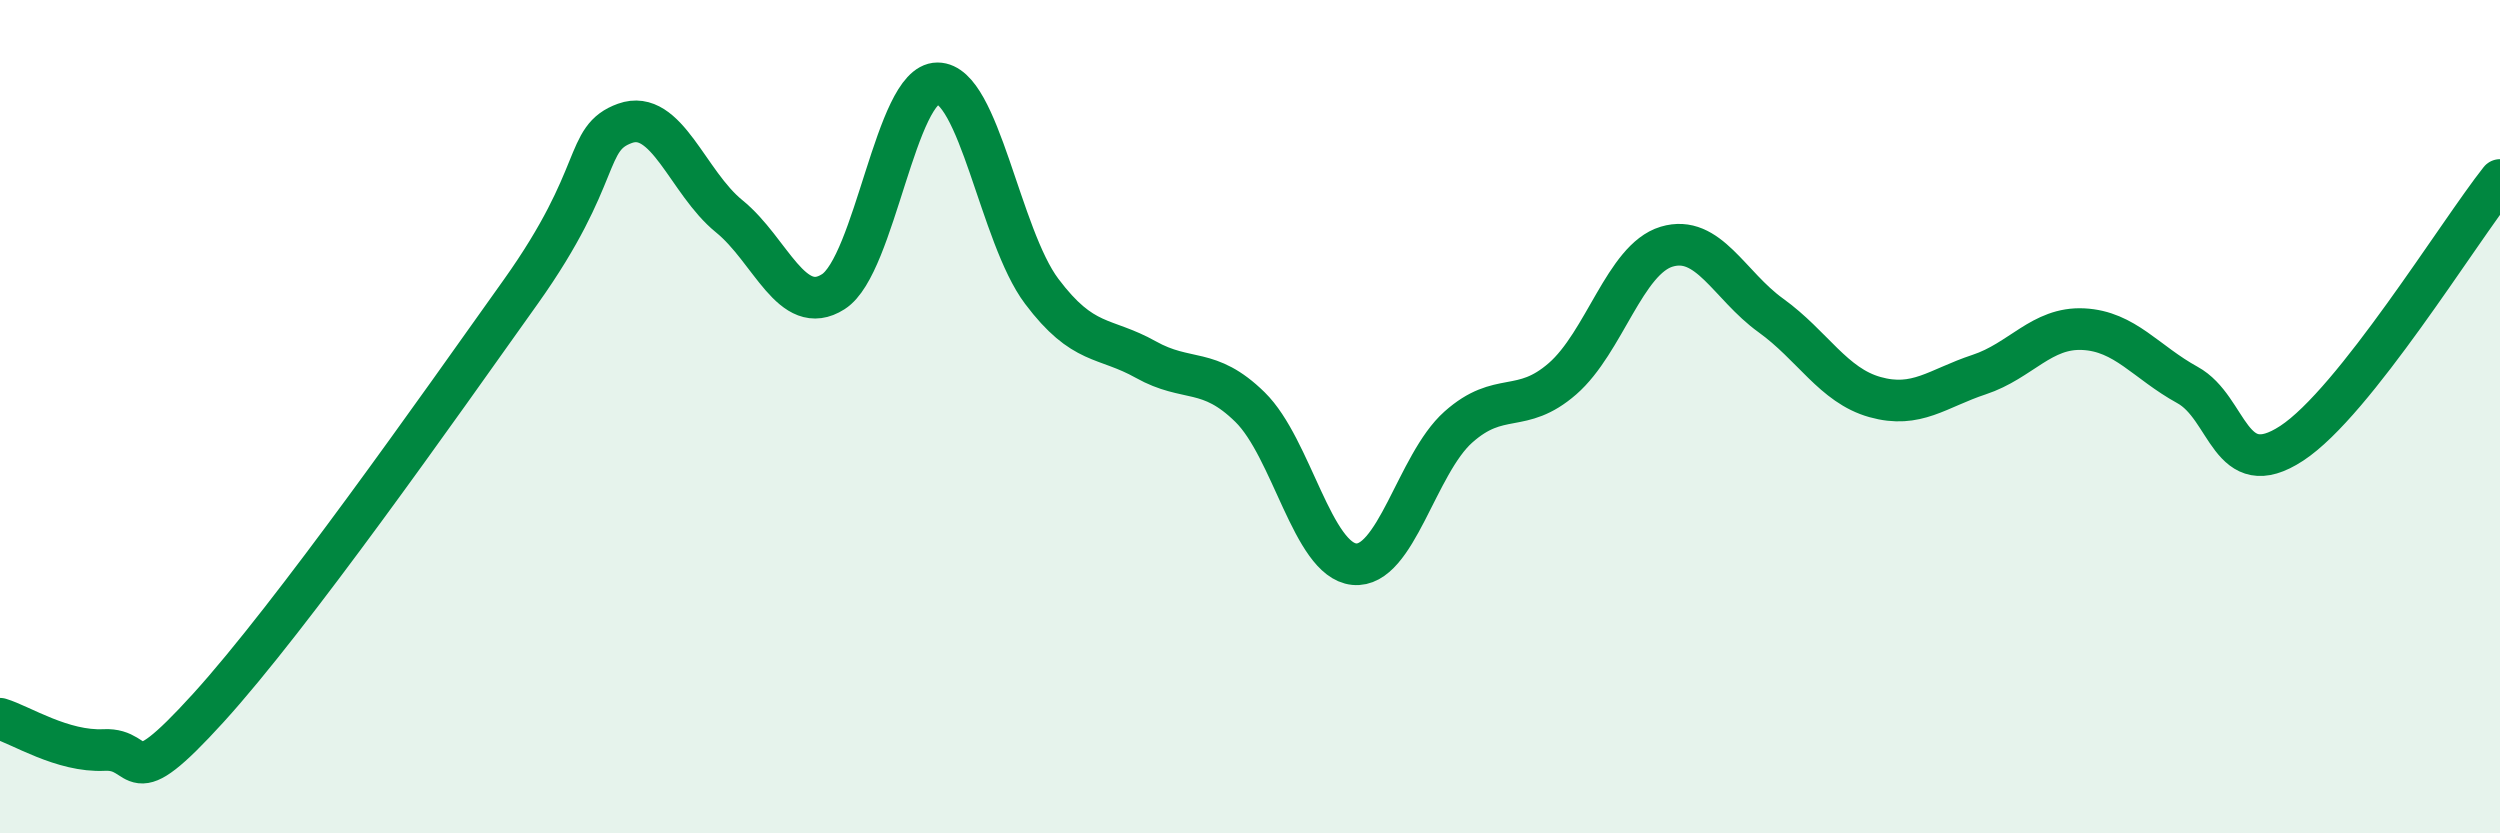 
    <svg width="60" height="20" viewBox="0 0 60 20" xmlns="http://www.w3.org/2000/svg">
      <path
        d="M 0,17.25 C 0.5,17.4 1.5,18.05 2.5,18 C 3.5,17.95 3,19.19 5,16.99 C 7,14.79 10.5,9.81 12.5,7 C 14.5,4.19 14,3.32 15,2.96 C 16,2.6 16.5,4.38 17.5,5.19 C 18.5,6 19,7.64 20,7 C 21,6.36 21.5,2 22.5,2 C 23.5,2 24,5.66 25,6.99 C 26,8.32 26.5,8.07 27.5,8.63 C 28.5,9.19 29,8.79 30,9.77 C 31,10.75 31.5,13.44 32.5,13.54 C 33.5,13.64 34,11.14 35,10.25 C 36,9.36 36.5,9.96 37.5,9.09 C 38.5,8.22 39,6.22 40,5.92 C 41,5.62 41.5,6.85 42.5,7.57 C 43.5,8.29 44,9.25 45,9.53 C 46,9.81 46.5,9.32 47.5,8.99 C 48.5,8.66 49,7.85 50,7.9 C 51,7.95 51.5,8.69 52.5,9.24 C 53.5,9.79 53.5,11.62 55,10.64 C 56.5,9.66 59,5.58 60,4.32L60 20L0 20Z"
        fill="#008740"
        opacity="0.1"
        stroke-linecap="round"
        stroke-linejoin="round"
      />
      <path
        d="M 0,17.25 C 0.5,17.4 1.5,18.05 2.5,18 C 3.5,17.95 3,19.19 5,16.99 C 7,14.79 10.5,9.81 12.5,7 C 14.5,4.19 14,3.32 15,2.96 C 16,2.6 16.5,4.38 17.5,5.19 C 18.5,6 19,7.64 20,7 C 21,6.36 21.5,2 22.5,2 C 23.5,2 24,5.66 25,6.99 C 26,8.32 26.5,8.07 27.5,8.63 C 28.5,9.19 29,8.79 30,9.77 C 31,10.75 31.5,13.44 32.5,13.54 C 33.5,13.64 34,11.14 35,10.25 C 36,9.36 36.5,9.96 37.5,9.09 C 38.5,8.22 39,6.22 40,5.92 C 41,5.62 41.5,6.85 42.5,7.57 C 43.5,8.29 44,9.25 45,9.53 C 46,9.81 46.5,9.32 47.5,8.99 C 48.5,8.66 49,7.85 50,7.9 C 51,7.95 51.5,8.69 52.5,9.24 C 53.5,9.79 53.5,11.62 55,10.64 C 56.5,9.66 59,5.58 60,4.32"
        stroke="#008740"
        stroke-width="1"
        fill="none"
        stroke-linecap="round"
        stroke-linejoin="round"
      />
    </svg>
  
